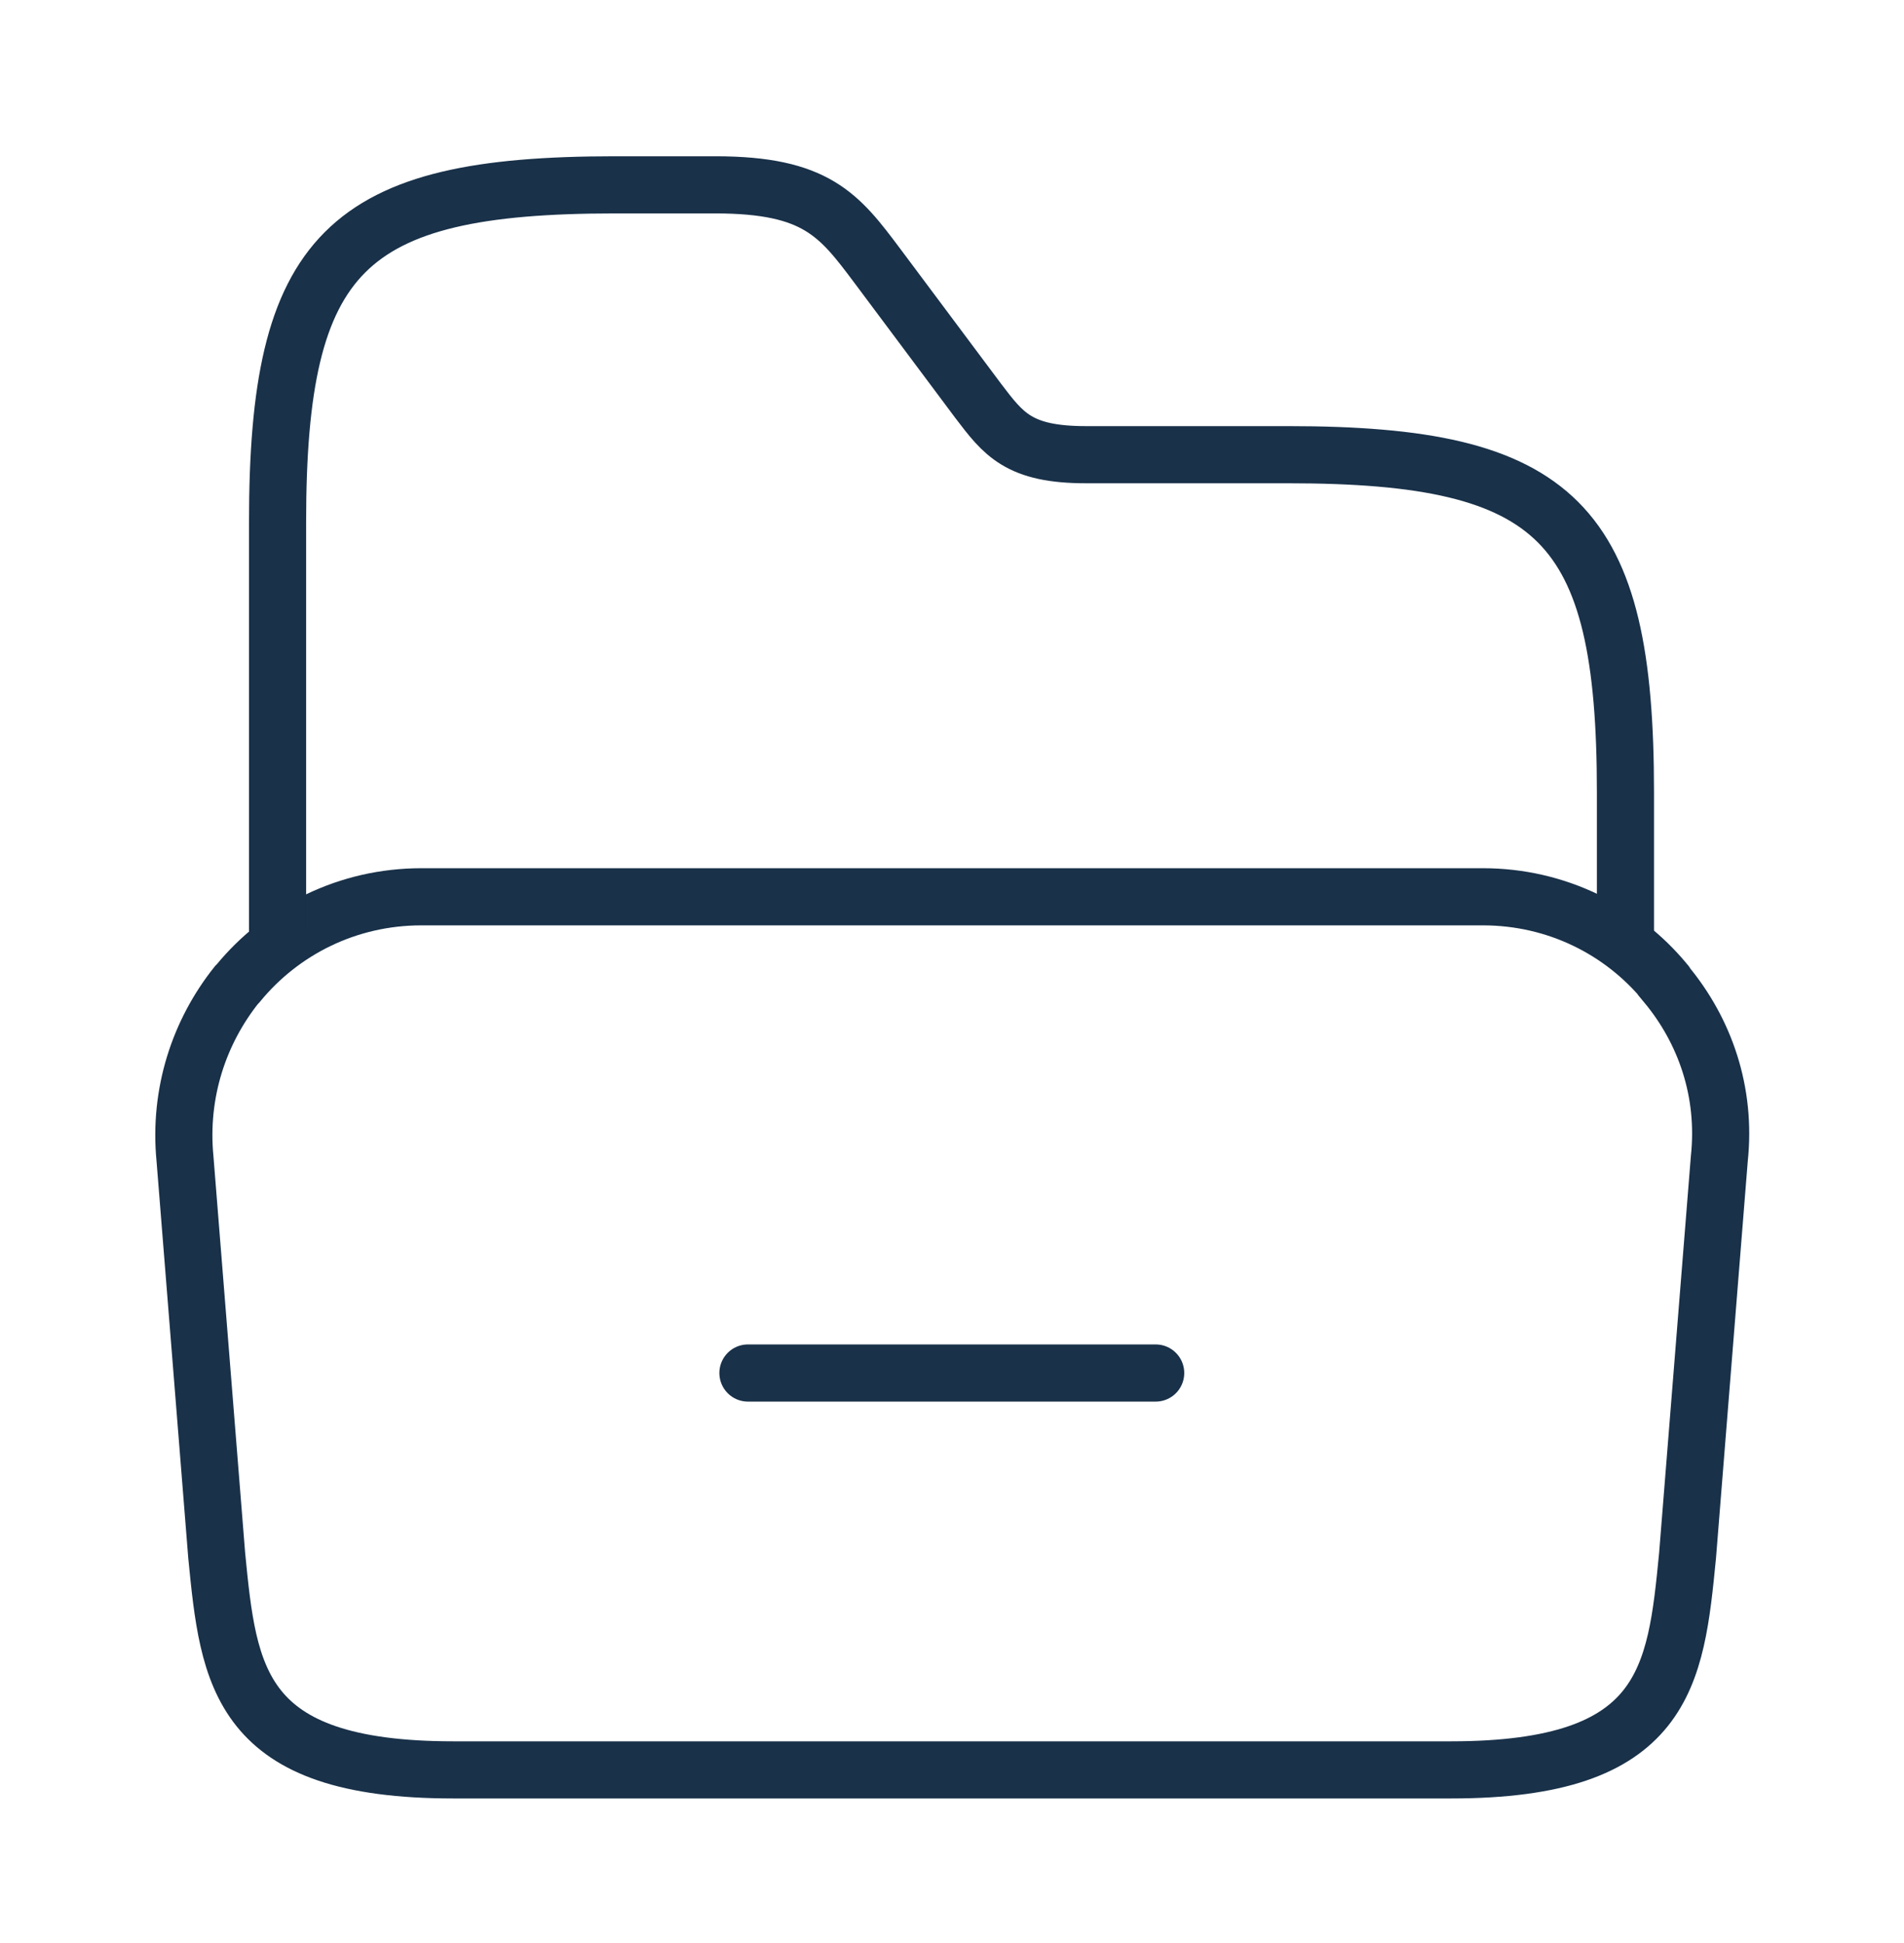 <svg xmlns="http://www.w3.org/2000/svg" width="50" height="51" viewBox="0 0 50 51" fill="none"><path d="M45.15 30.414L44.316 40.831C44.004 44.018 43.754 46.456 38.108 46.456H11.9C6.254 46.456 6.004 44.018 5.691 40.831L4.858 30.414C4.691 28.685 5.233 27.081 6.212 25.852C6.233 25.831 6.233 25.831 6.254 25.81C7.4 24.414 9.129 23.539 11.066 23.539H38.941C40.879 23.539 42.587 24.414 43.712 25.768C43.733 25.789 43.754 25.81 43.754 25.831C44.775 27.06 45.337 28.664 45.15 30.414Z" stroke="#193149" stroke-width="1.5" stroke-miterlimit="10"></path><path d="M7.289 24.435V13.706C7.289 6.622 9.06 4.852 16.143 4.852H18.789C21.435 4.852 22.039 5.643 23.039 6.977L25.685 10.518C26.352 11.393 26.747 11.935 28.518 11.935H33.831C40.914 11.935 42.685 13.706 42.685 20.789V24.518" stroke="#193149" stroke-width="1.5" stroke-miterlimit="10" stroke-linecap="round" stroke-linejoin="round"></path><path d="M19.641 36.039H30.349" stroke="#193149" stroke-width="1.5" stroke-miterlimit="10" stroke-linecap="round" stroke-linejoin="round"></path></svg>